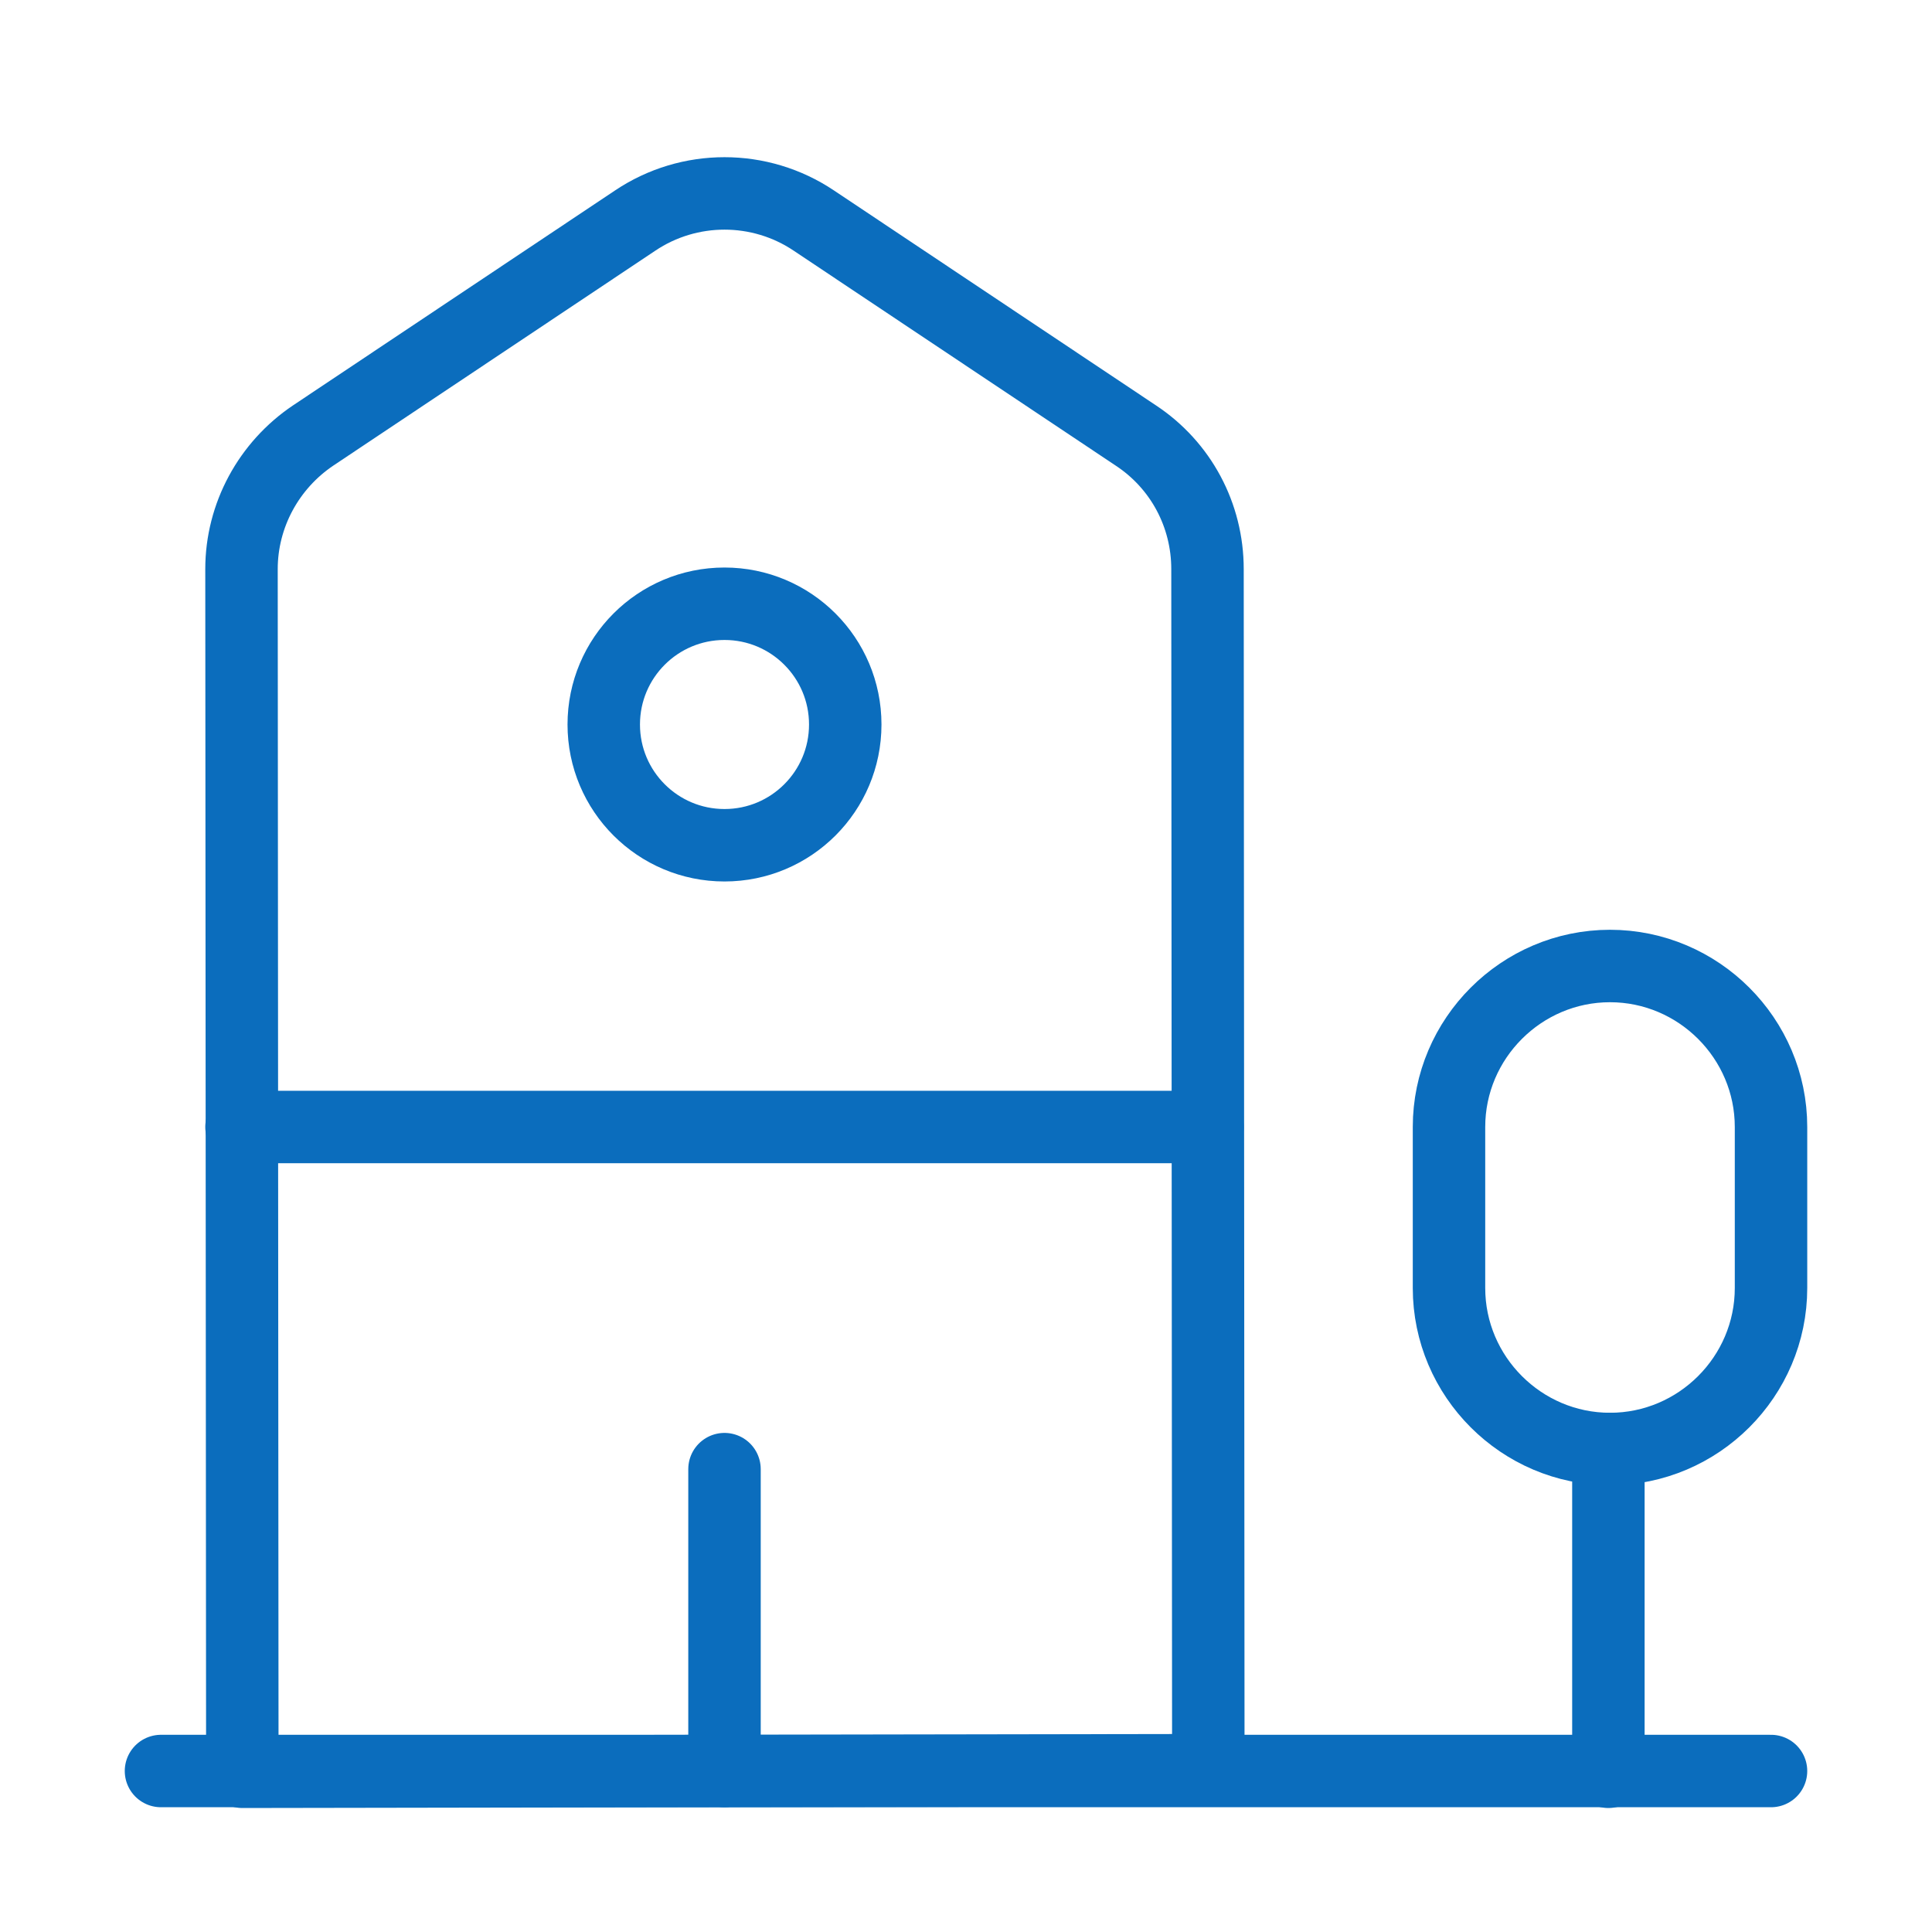 <?xml version="1.0" encoding="UTF-8"?> <svg xmlns="http://www.w3.org/2000/svg" width="40" height="40" viewBox="0 0 40 40" fill="none"><path d="M3.333 36.667H36.667" stroke="#0B6DBD" stroke-width="1.5" stroke-miterlimit="10" stroke-linecap="round" stroke-linejoin="round"></path><path d="M25.017 36.65L5.017 36.683L5 11.783C5 10.667 5.567 9.633 6.483 9.017L13.15 4.567C14.267 3.817 15.733 3.817 16.85 4.567L23.517 9.017C24.45 9.633 25 10.667 25 11.783L25.017 36.65Z" stroke="#0B6DBD" stroke-width="1.5" stroke-miterlimit="10" stroke-linecap="round" stroke-linejoin="round"></path><path d="M33.3 36.683V30" stroke="#0B6DBD" stroke-width="1.5" stroke-miterlimit="10" stroke-linecap="round" stroke-linejoin="round"></path><path d="M33.333 20C31.5 20 30 21.5 30 23.333V26.667C30 28.5 31.5 30 33.333 30C35.167 30 36.667 28.5 36.667 26.667V23.333C36.667 21.5 35.167 20 33.333 20Z" stroke="#0B6DBD" stroke-width="1.5" stroke-miterlimit="10" stroke-linecap="round" stroke-linejoin="round"></path><path d="M5 23.333H25" stroke="#0B6DBD" stroke-width="1.5" stroke-miterlimit="10" stroke-linecap="round" stroke-linejoin="round"></path><path d="M15 36.667V30.417" stroke="#0B6DBD" stroke-width="1.5" stroke-miterlimit="10" stroke-linecap="round" stroke-linejoin="round"></path><path d="M15 17.5C16.381 17.5 17.5 16.381 17.5 15C17.5 13.619 16.381 12.5 15 12.5C13.619 12.5 12.5 13.619 12.5 15C12.5 16.381 13.619 17.5 15 17.5Z" stroke="#0B6DBD" stroke-width="1.5" stroke-miterlimit="10" stroke-linecap="round" stroke-linejoin="round"></path></svg> 